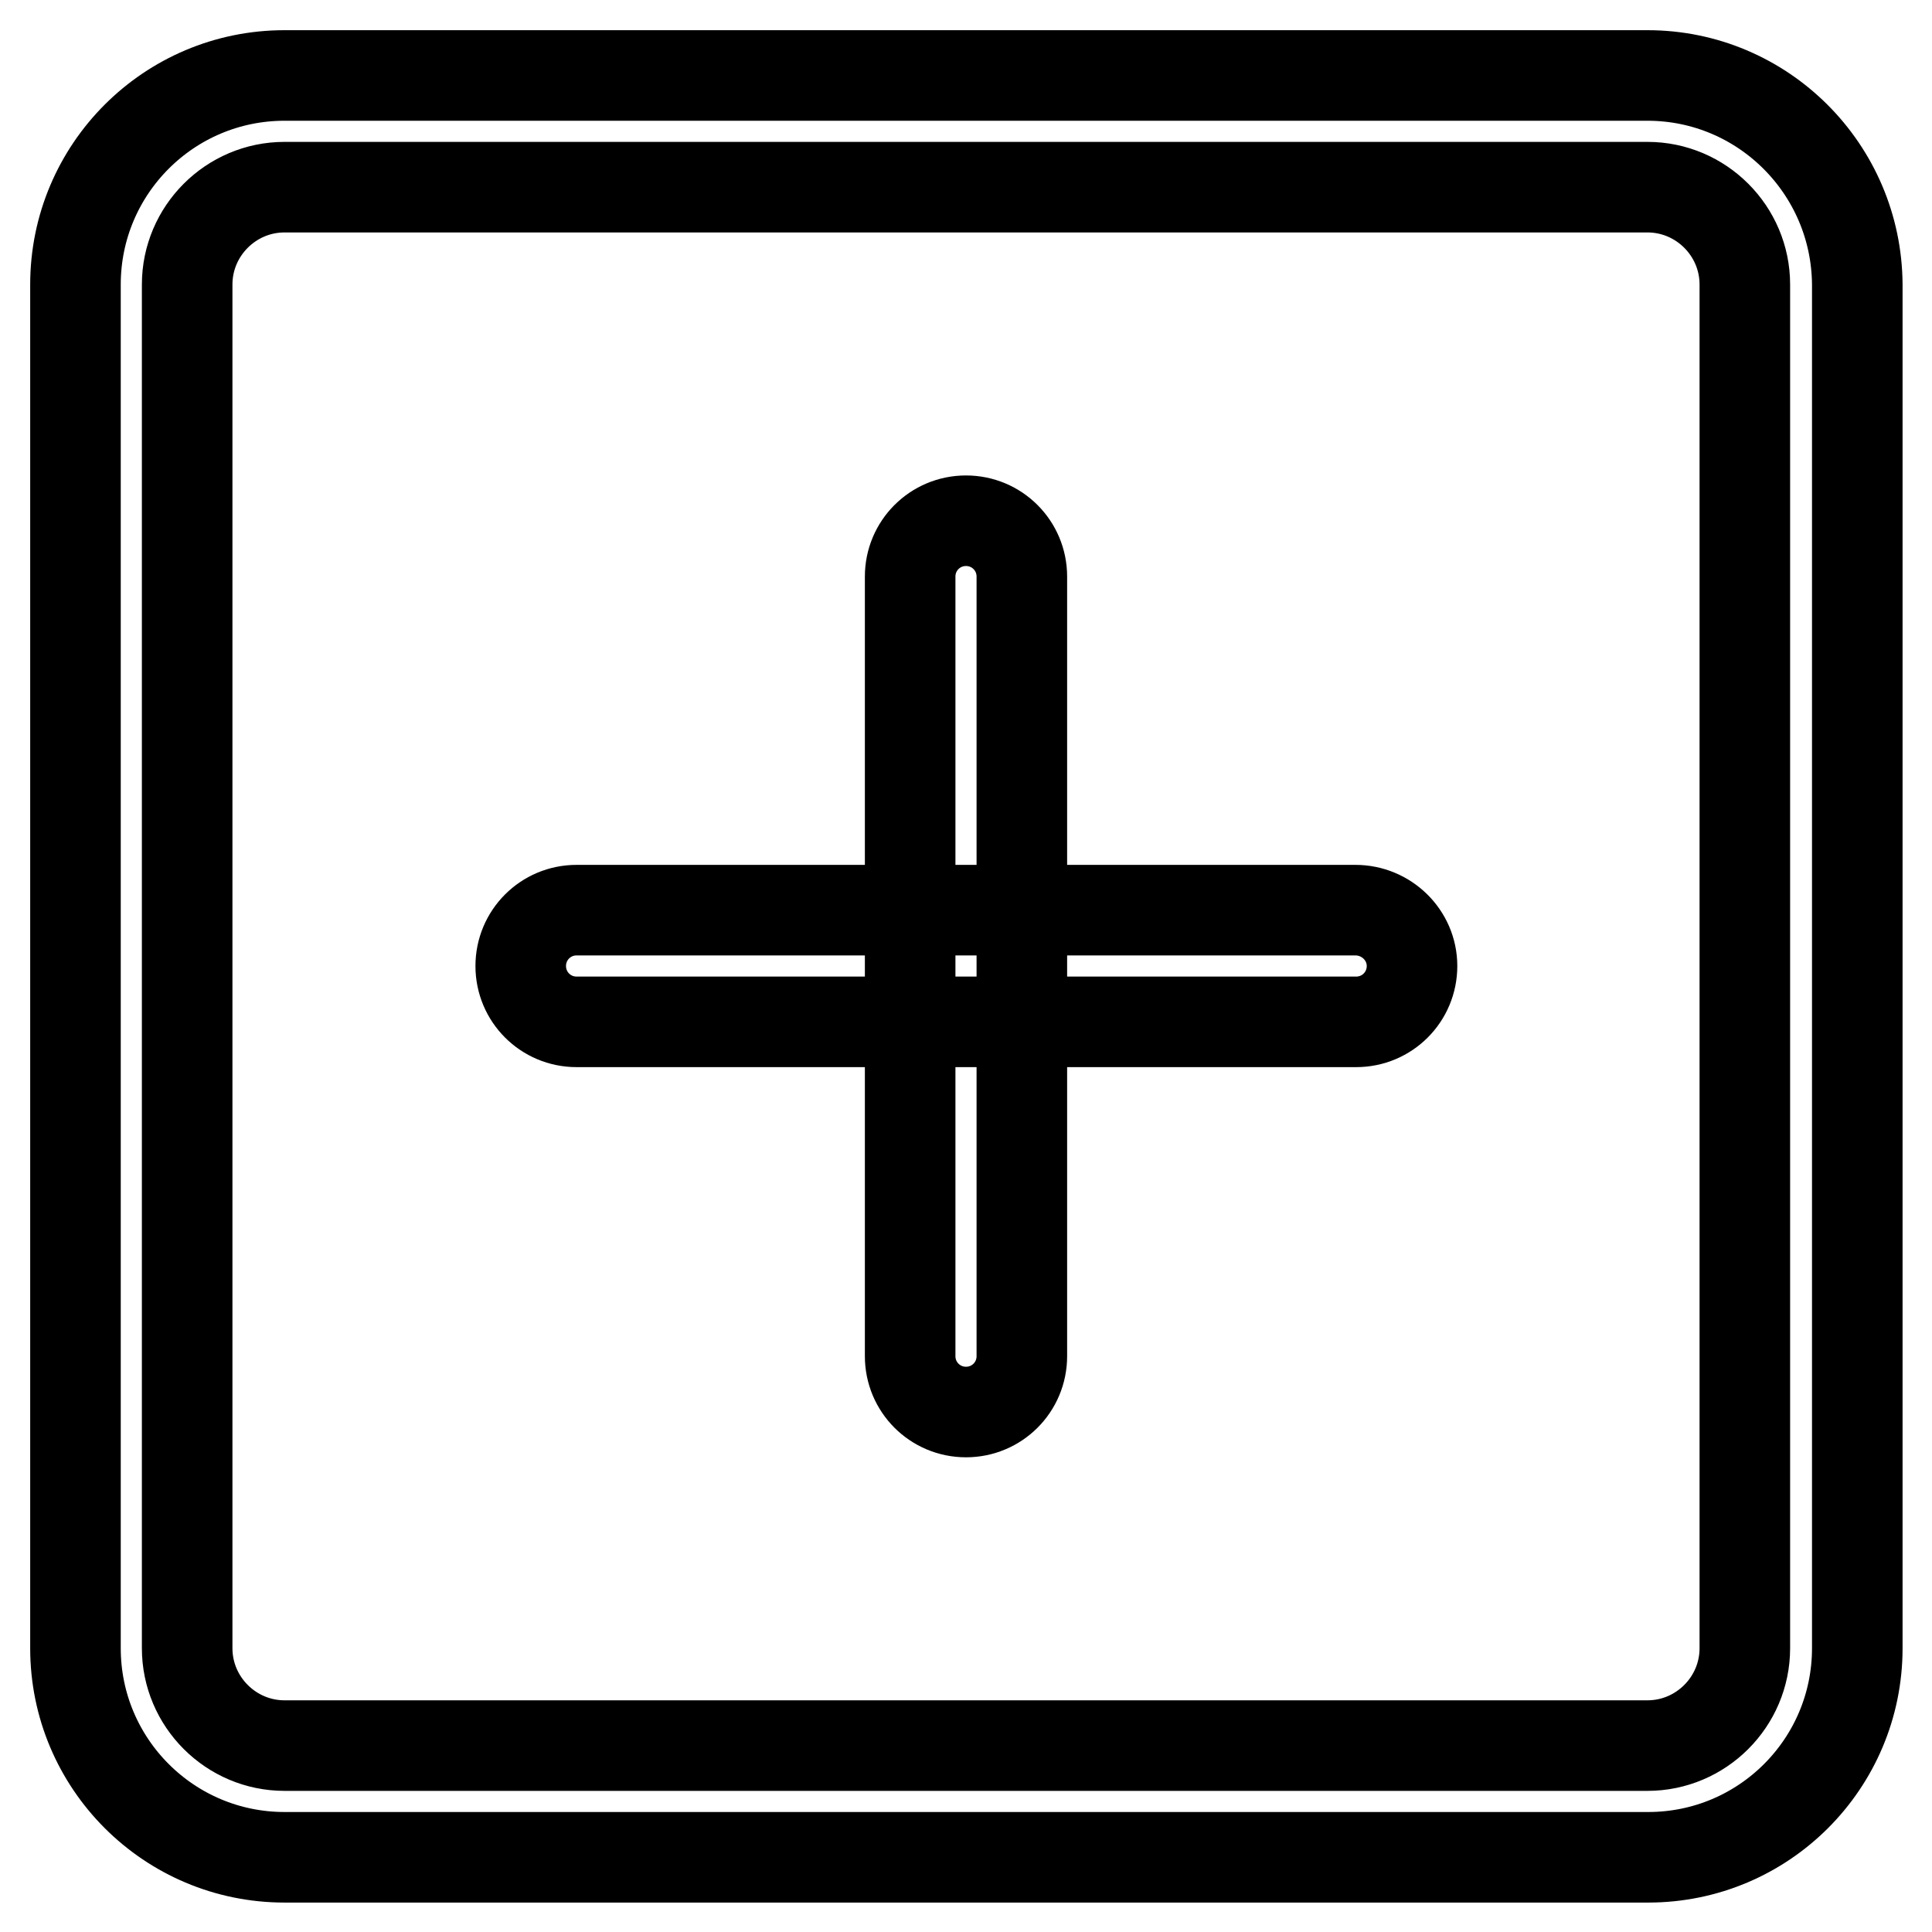 <?xml version="1.0" encoding="utf-8"?>
<!-- Svg Vector Icons : http://www.onlinewebfonts.com/icon -->
<!DOCTYPE svg PUBLIC "-//W3C//DTD SVG 1.1//EN" "http://www.w3.org/Graphics/SVG/1.1/DTD/svg11.dtd">
<svg version="1.1" xmlns="http://www.w3.org/2000/svg" xmlns:xlink="http://www.w3.org/1999/xlink" x="0px" y="0px" viewBox="0 0 256 256" enable-background="new 0 0 256 256" xml:space="preserve">
<g> <path stroke-width="12" fill-opacity="0" stroke="#000000"  d="M218.3,24.8c7.1,0,12.9,5.8,12.9,12.9v180.7c0,7.1-5.8,12.9-12.9,12.9H37.7c-7.1,0-12.9-5.8-12.9-12.9V37.7 c0-7.1,5.8-12.9,12.9-12.9H218.3 M218.3,10H37.7C22.4,10,10,22.4,10,37.7v180.7c0,15.3,12.4,27.7,27.7,27.7h180.7 c15.3,0,27.7-12.4,27.7-27.7V37.7C246,22.4,233.6,10,218.3,10z"/> <path stroke-width="12" fill-opacity="0" stroke="#000000"  d="M179.6,120.6H76.4c-4.1,0-7.4,3.3-7.4,7.4s3.3,7.4,7.4,7.4h103.3c4.1,0,7.4-3.3,7.4-7.4 S183.7,120.6,179.6,120.6z"/> <path stroke-width="12" fill-opacity="0" stroke="#000000"  d="M120.6,76.4v103.3c0,4.1,3.3,7.4,7.4,7.4s7.4-3.3,7.4-7.4V76.4c0-4.1-3.3-7.4-7.4-7.4 S120.6,72.3,120.6,76.4z"/></g>
</svg>